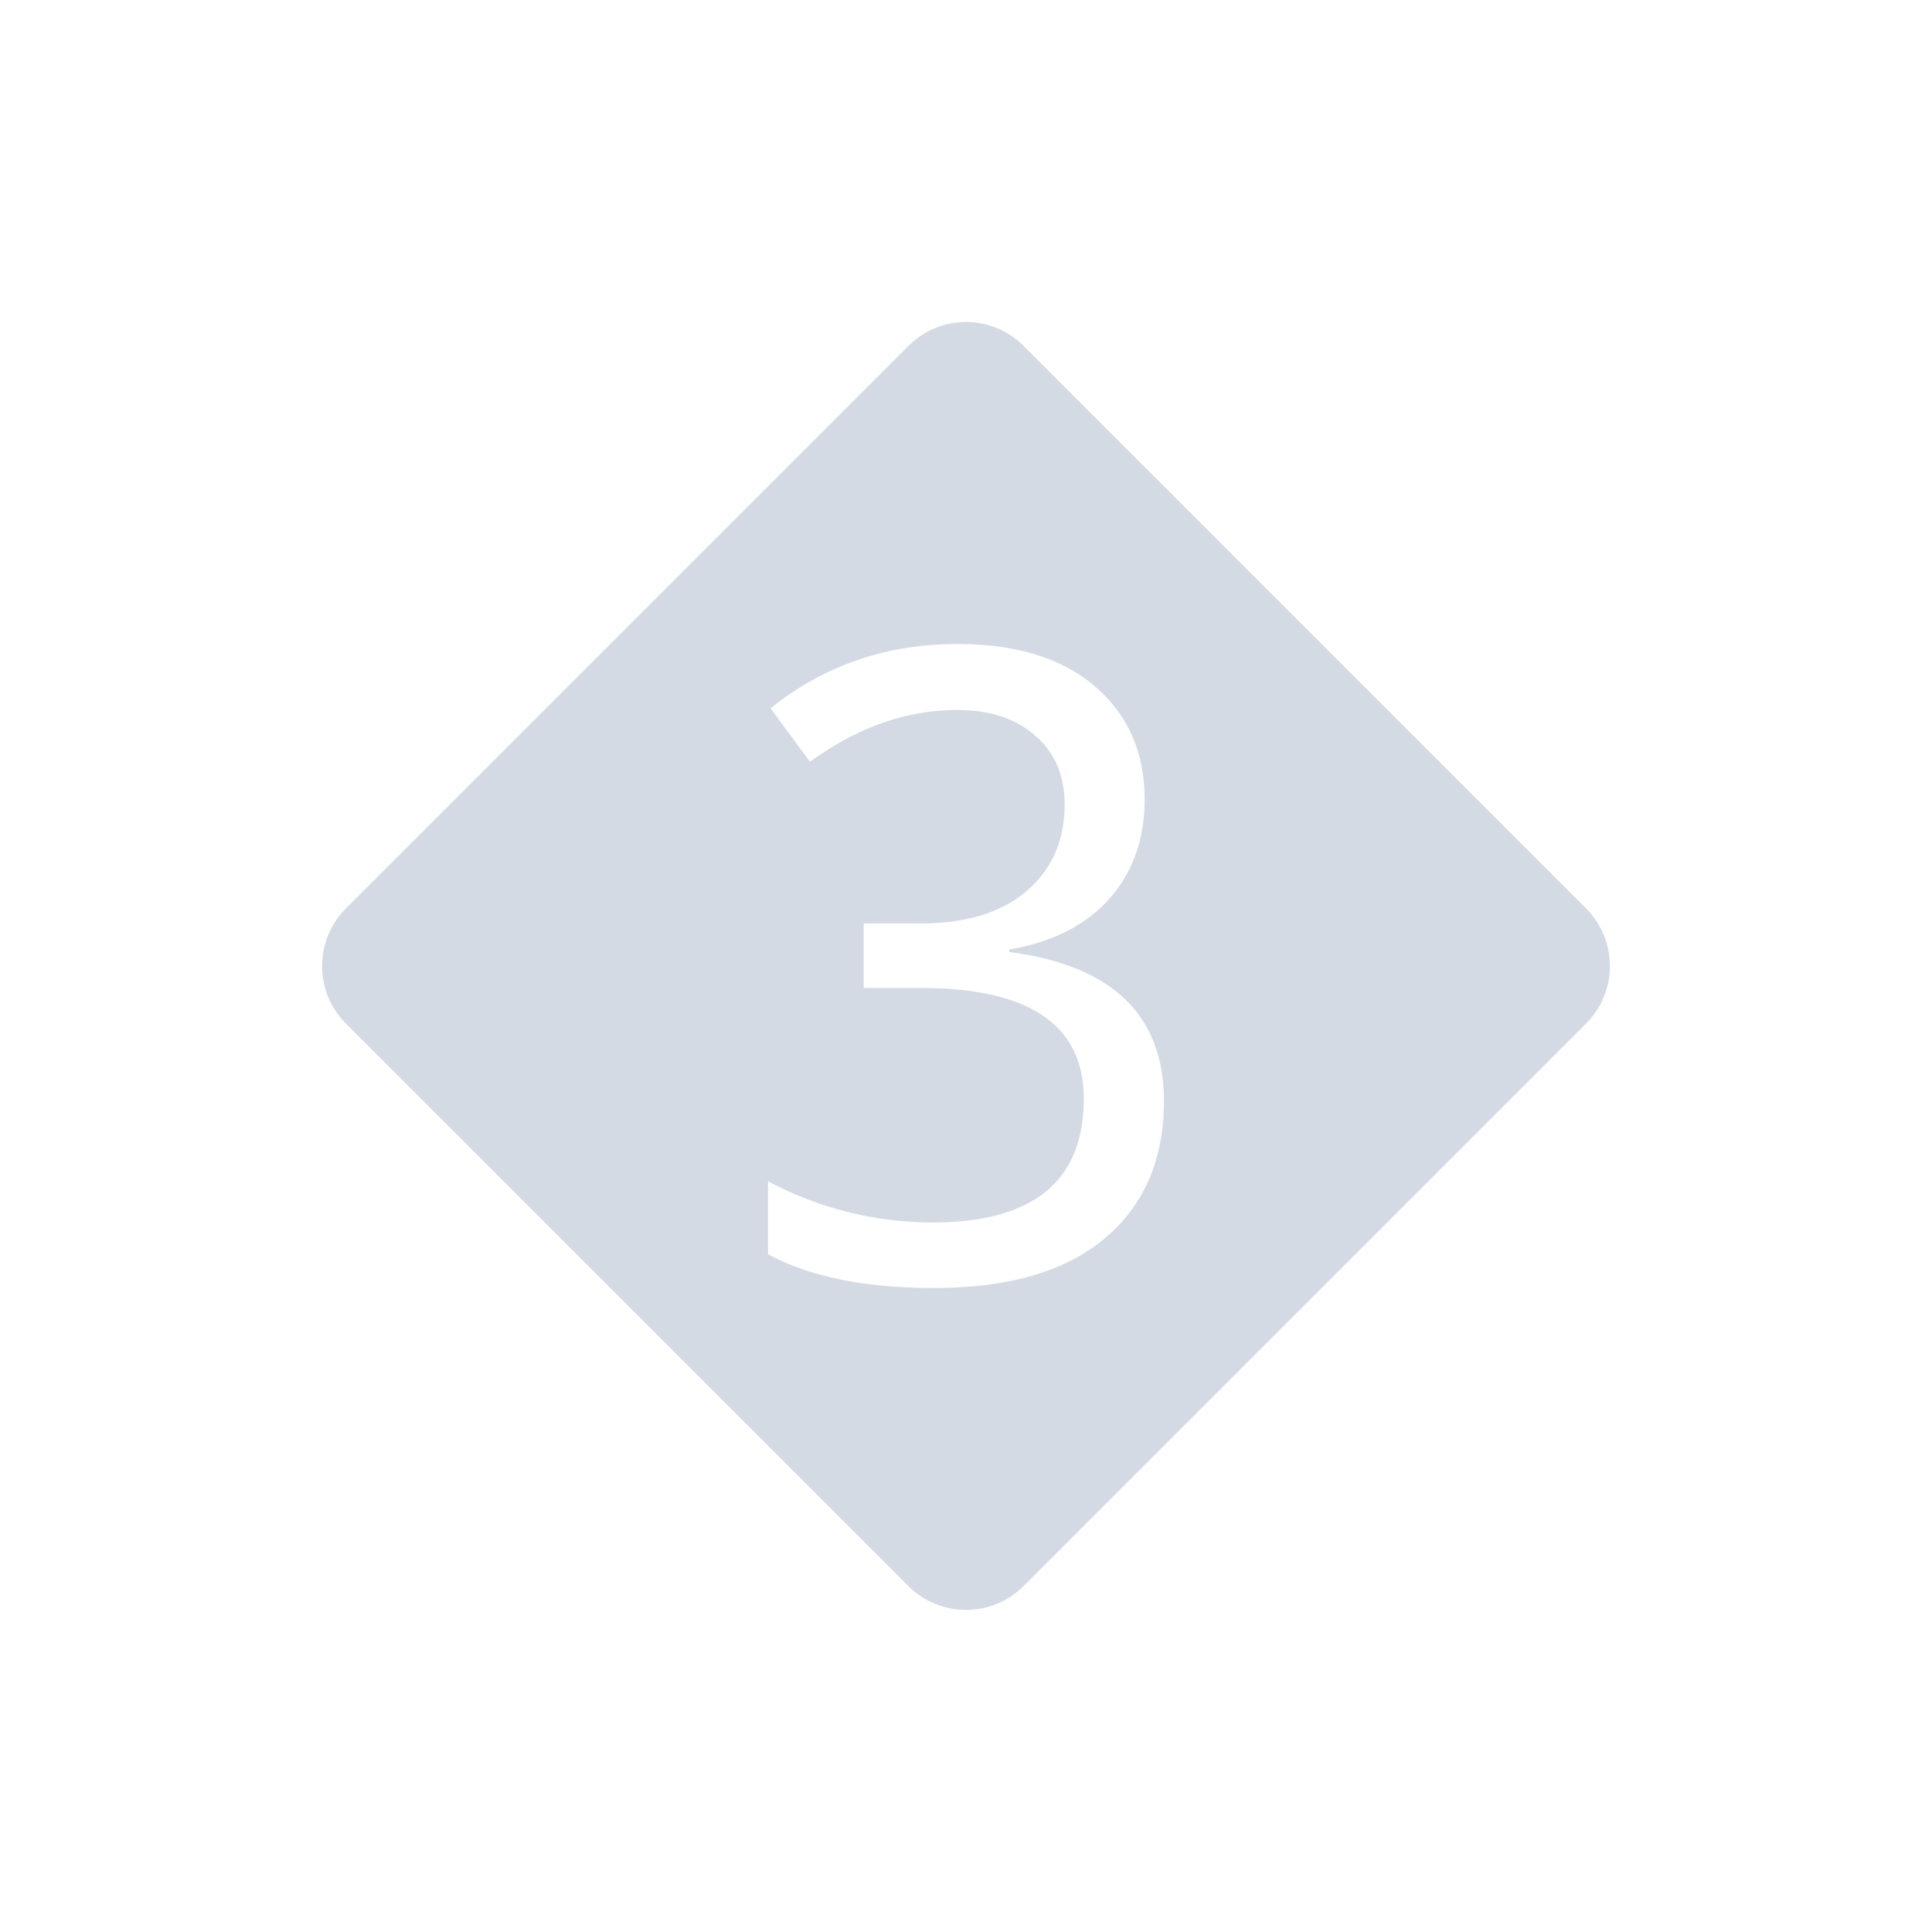 <svg xmlns="http://www.w3.org/2000/svg" width="24" height="24"><defs><style id="current-color-scheme" type="text/css"></style></defs><path d="M12 4c-.259 0-.518.1-.717.299l-6.984 6.984a1.012 1.012 0 0 0 0 1.434l6.984 6.984a1.012 1.012 0 0 0 1.434 0l6.984-6.984a1.012 1.012 0 0 0 0-1.434l-6.984-6.984A1.013 1.013 0 0 0 12 4zm-.107 4c.731 0 1.3.176 1.709.527.411.352.617.82.617 1.405 0 .489-.145.9-.436 1.23s-.707.541-1.246.633v.031c1.281.167 1.922.786 1.922 1.854 0 .72-.245 1.288-.734 1.703-.49.411-1.197.617-2.123.617-.859 0-1.546-.14-2.061-.42v-.906a4.351 4.351 0 0 0 2.039.512c1.256 0 1.883-.512 1.883-1.538 0-.915-.675-1.375-2.027-1.375h-.707v-.802h.707c.567 0 1.008-.135 1.32-.405.312-.269.469-.626.469-1.07 0-.362-.122-.648-.364-.857-.241-.213-.564-.319-.968-.319-.632 0-1.241.214-1.831.643l-.49-.664C10.236 8.267 11.01 8 11.893 8z" fill="currentColor" color="#d3dae3"/></svg>